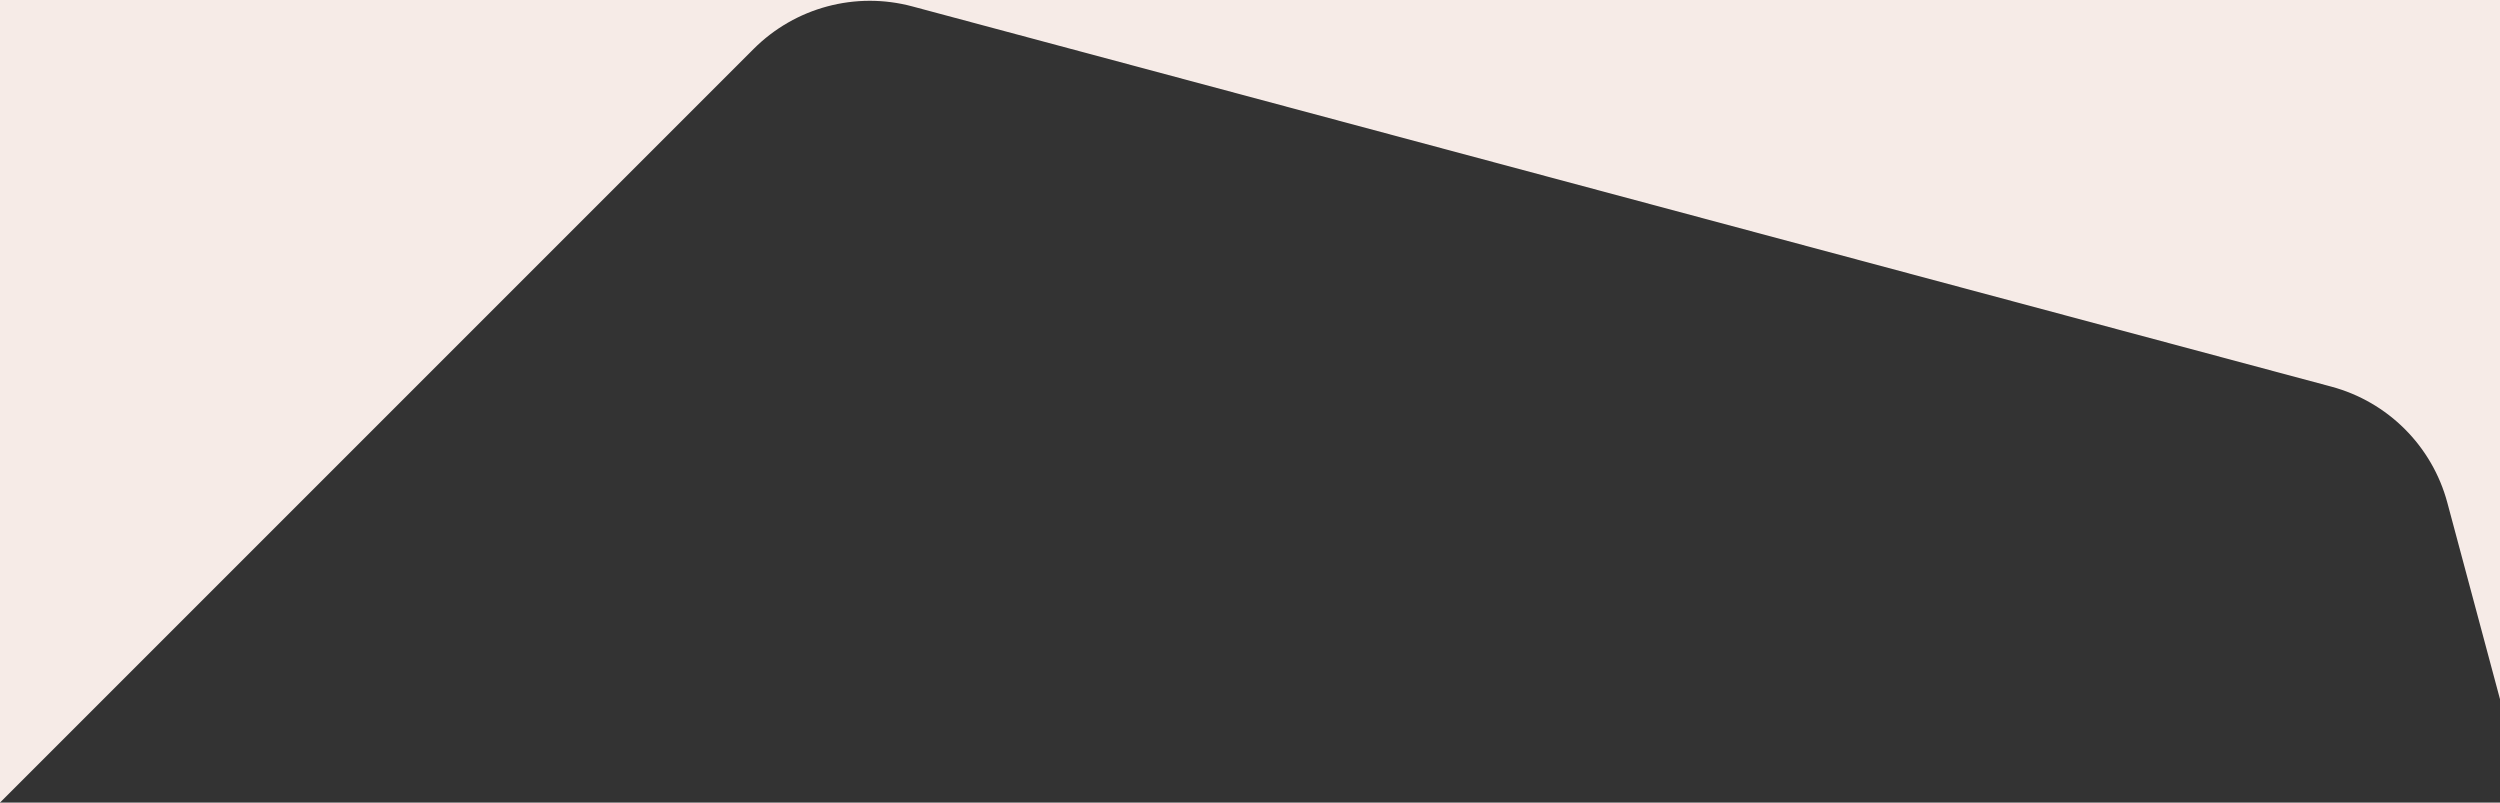 <?xml version="1.0" encoding="UTF-8"?>
<svg id="Calque_1" data-name="Calque 1" xmlns="http://www.w3.org/2000/svg" viewBox="0 0 1920 616.38">
  <rect x="0" y="0" width="1920" height="616.38" fill="#333333" stroke="none"/>
  <defs>
    <style>
      .cls-1 {
        fill: #f6ebe7;
        stroke-width: 0px;
      }
    </style>
  </defs>
  <g id="Groupe_45" data-name="Groupe 45">
    <path id="Tracé_76" data-name="Tracé 76" class="cls-1" d="m0,616.38L578.81,37.57c31.87-31.87,78.32-44.32,121.85-32.65l1089.71,291.99c43.54,11.66,77.54,45.67,89.2,89.21l40.43,150.87V0H0v616.38Z"/>
  </g>
</svg>
